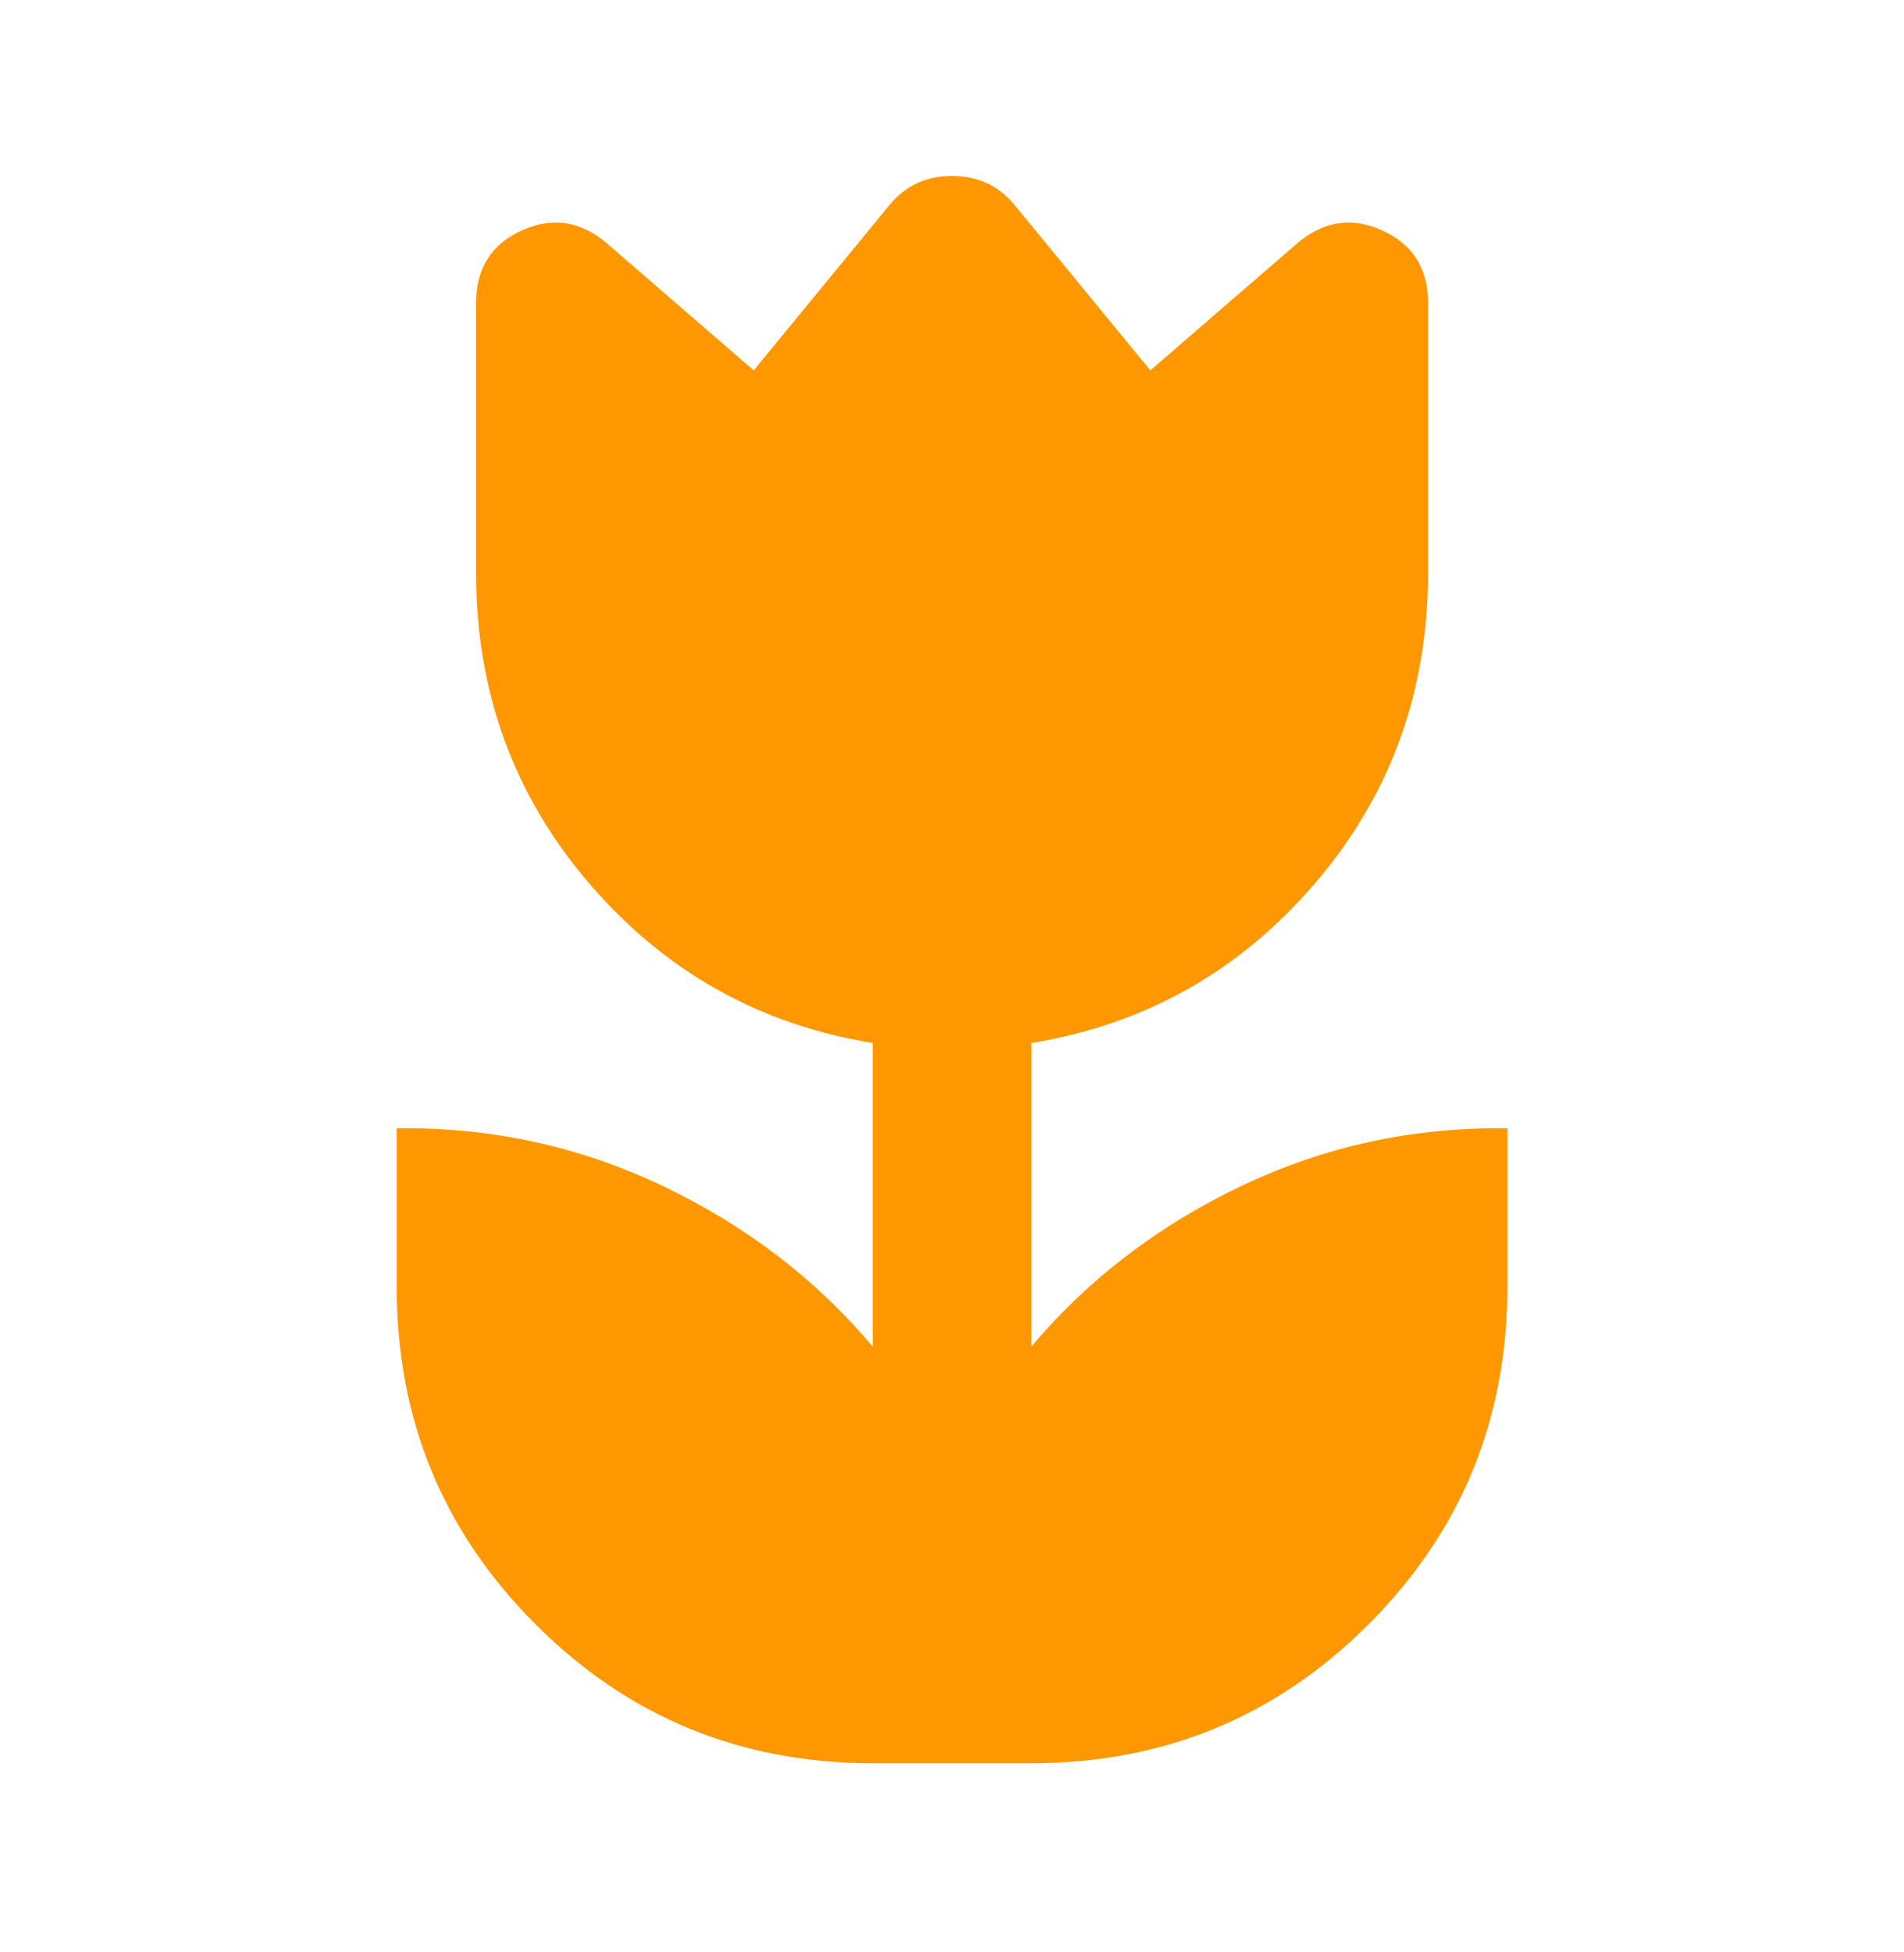 <svg xmlns="http://www.w3.org/2000/svg" width="40" height="41" viewBox="0 0 40 41" fill="none"><mask id="mask0_0_102" style="mask-type:alpha" maskUnits="userSpaceOnUse" x="0" y="0" width="40" height="41"><rect y="0.361" width="40" height="40" fill="#D9D9D9"></rect></mask><g mask="url(#mask0_0_102)"><path d="M18.334 37.028C15.556 37.028 13.195 36.056 11.251 34.111C9.306 32.167 8.334 29.806 8.334 27.028V23.695C10.306 23.667 12.167 24.07 13.917 24.903C15.667 25.736 17.14 26.861 18.334 28.278V21.903C15.945 21.514 13.959 20.396 12.376 18.549C10.792 16.702 10.001 14.528 10.001 12.028V6.361C10.001 5.639 10.32 5.132 10.959 4.841C11.598 4.549 12.195 4.639 12.751 5.111L15.834 7.778L18.709 4.278C19.042 3.889 19.473 3.695 20.001 3.695C20.528 3.695 20.959 3.889 21.292 4.278L24.167 7.778L27.251 5.111C27.806 4.639 28.403 4.549 29.042 4.841C29.681 5.132 30.001 5.639 30.001 6.361V12.028C30.001 14.528 29.209 16.702 27.626 18.549C26.042 20.396 24.056 21.514 21.667 21.903V28.278C22.862 26.861 24.334 25.736 26.084 24.903C27.834 24.07 29.695 23.667 31.667 23.695V27.028C31.667 29.806 30.695 32.167 28.751 34.111C26.806 36.056 24.445 37.028 21.667 37.028H18.334Z" fill="#FF9800"></path></g></svg>
